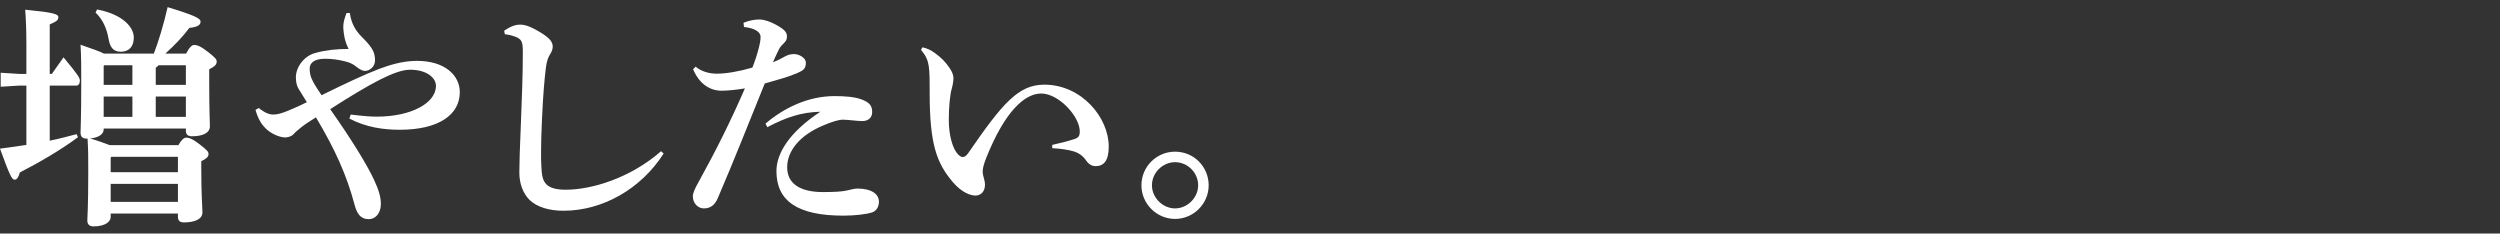 <?xml version="1.0" encoding="UTF-8"?>
<svg id="_レイヤー_1" data-name=" レイヤー 1" xmlns="http://www.w3.org/2000/svg" width="364" height="34" version="1.1" viewBox="0 0 364 34">
  <rect x="0" y="0" width="364" height="34" fill="#333333" stroke="none"/>
  <defs>
    <style>
      .cls-1 {
        fill: #fff;
        stroke-width: 0px;
      }
    </style>
  </defs>
  <path class="cls-1" d="M3.842,12.461h-1.02l-2.721.17v-2.039l2.721.17h1.02v-4.216c0-2.21-.068-3.773-.17-5.134,4.182.408,4.828.646,4.828,1.088s-.307.646-1.259,1.055v7.207h.306c.511-.748,1.088-1.564,1.7-2.414,2.244,2.686,2.38,3.025,2.38,3.4,0,.408-.17.713-.51.713h-3.876v8.023c1.326-.271,2.618-.611,3.909-.951l.205.441c-2.652,1.973-5.814,3.773-8.466,5.134-.17.646-.407,1.054-.747,1.054-.442,0-.748-.714-2.143-4.521,1.292-.17,2.584-.34,3.842-.544v-8.636h0ZM27.096,7.805c.476-.918.85-1.259,1.156-1.259.441,0,.951.171,2.039,1.021s1.258,1.088,1.258,1.394c0,.407-.238.714-1.088,1.122v1.733c0,4.419.102,6.188.102,6.562,0,.986-1.053,1.462-2.617,1.462-.578,0-.884-.238-.884-.815v-.307h-11.967v.102c0,.953-1.224,1.293-1.972,1.326.951.307,1.904.612,2.855.986h9.995c.442-.782.815-1.088,1.122-1.088.441,0,.951.17,2.039,1.02s1.225,1.055,1.225,1.359c0,.375-.204.613-1.055,1.055v1.189c0,3.876.17,5.508.17,6.256,0,.986-1.121,1.461-2.686,1.461-.578,0-.883-.237-.883-.815v-.476h-9.791v.51c0,.68-.816,1.359-2.482,1.359-.578,0-.918-.271-.918-.85,0-.51.137-1.904.137-7.037,0-2.142,0-3.229-.103-4.896h-.136c-.578,0-.885-.272-.885-.851,0-.407.103-2.176.103-7.377,0-2.176,0-3.535-.103-5.439,1.769.612,2.822.986,3.4,1.293h7.275c.68-1.769,1.428-4.25,2.006-6.766,4.249,1.291,4.793,1.699,4.793,2.107,0,.477-.374.781-1.632.918-.985,1.326-2.278,2.652-3.501,3.74h3.028ZM14.143,1.379c3.74.713,5.338,2.584,5.338,4.079,0,1.429-.782,2.073-1.904,2.073-.815,0-1.496-.373-1.733-1.699-.306-1.802-.918-3.025-1.938-4.012l.238-.441h-.001ZM19.276,12.359v-2.855h-4.114l-.067.068v2.787h4.182,0ZM15.095,17.018h4.182v-2.959h-4.182v2.959ZM25.906,25.074v-2.244h-9.689l-.102.103v2.142h9.791ZM25.906,29.392v-2.618h-9.791v2.618h9.791ZM27.062,9.504h-3.978c-.137.136-.238.271-.408.34v2.516h4.386v-2.855h0ZM27.062,14.059h-4.386v2.959h4.386v-2.959Z"/>
  <path class="cls-1" d="M51.066,16.678c1.938.237,2.958.305,3.809.305,4.93,0,8.601-1.938,8.601-4.486,0-1.156-1.325-2.346-3.773-2.346-2.108,0-5.745,1.971-11.627,5.744,3.229,4.59,5.337,8.058,6.392,10.302.714,1.53.986,2.55.986,3.501,0,1.293-.715,2.211-1.803,2.211-1.189,0-1.699-.851-2.039-2.143-1.122-4.215-2.788-7.955-5.609-12.681-.851.544-1.564.985-2.074,1.394-.578.477-.85.68-1.189,1.055-.307.34-.851.476-1.225.476-.611,0-1.666-.34-2.549-1.054-.953-.816-1.395-1.7-1.769-2.958l.476-.272c.986.783,1.598.953,2.143.953.646,0,1.291-.238,1.836-.443.611-.237,1.869-.781,3.025-1.359-.442-.714-.748-1.224-1.156-1.869-.306-.477-.441-1.021-.441-1.768,0-1.429,1.155-3.094,2.855-3.536,1.496-.408,3.025-.578,4.827-.578-.612-1.155-.747-2.346-.782-3.161,0-.715.17-1.258.477-2.074h.477c.203,1.462.781,2.516,1.733,3.467,1.462,1.463,1.938,2.176,1.938,3.435,0,.917-.782,1.53-1.462,1.53-.441,0-.918-.34-1.224-.578-.476-.408-1.021-.646-1.563-.782-1.123-.306-2.176-.408-3.026-.408-1.428,0-2.243.511-2.243,1.429,0,.543.102,1.053.271,1.428.271.646.68,1.291,1.462,2.447,3.264-1.598,6.188-2.992,8.329-3.808,1.462-.544,3.4-1.19,5.576-1.19,4.045,0,6.221,2.108,6.221,4.557,0,3.331-3.128,5.473-8.737,5.473-2.346,0-4.896-.34-7.343-1.632l.203-.577-.003-.004Z"/>
  <path class="cls-1" d="M96.625,22.354c-3.297,5.167-8.906,8.329-14.584,8.329-2.04,0-3.842-.51-4.93-1.564-.986-.985-1.496-2.413-1.496-4.011,0-1.156.068-3.536.238-7.378.137-3.297.271-7.139.271-10.028,0-1.599-.067-2.04-1.359-2.448-.51-.17-.781-.203-1.258-.271l-.102-.51c1.258-.85,1.903-.885,2.379-.885.748,0,1.734.375,3.264,1.36,1.088.714,1.428,1.224,1.428,1.87,0,.441-.237.85-.441,1.189s-.408.782-.544,1.768c-.204,1.633-.407,3.773-.578,7.547-.102,2.211-.136,3.672-.136,4.828,0,.714,0,1.326.034,1.904.067,1.428.17,2.209.747,2.787.545.545,1.496.782,2.789.782,3.738,0,9.349-1.632,13.904-5.609l.373.34h.001Z"/>
  <path class="cls-1" d="M108.256,3.316c.918-.374,1.7-.477,2.312-.477s1.631.272,2.855,1.021c.918.544,1.156.952,1.156,1.428,0,.511-.17.714-.408.952-.271.271-.578.578-.748.918-.34.714-.611,1.258-.884,1.904.714-.272,1.224-.545,1.7-.816.306-.17.748-.374,1.359-.374.748,0,1.734.544,1.734,1.258,0,.851-.341,1.122-1.293,1.53-1.258.543-2.889.985-4.691,1.496-2.651,6.527-4.385,10.98-6.867,16.76-.408.918-1.02,1.428-2.006,1.428-.85,0-1.598-.748-1.598-1.768,0-.442.307-1.156.816-2.04,2.651-4.794,4.725-8.976,6.766-13.667-1.395.238-2.652.34-3.4.34-1.598,0-3.195-.883-4.147-3.127l.374-.375c.918.783,2.142,1.021,3.06,1.021,1.36,0,3.196-.306,5.202-.884.373-.951.646-1.768.951-2.924.137-.544.238-1.02.238-1.564s-.544-1.223-2.414-1.428l-.068-.611h.001ZM111.452,18.003c2.618-2.243,6.153-4.012,10.063-4.012,1.461,0,2.889.103,3.909.476,1.292.477,1.563,1.021,1.563,1.87,0,.815-.611,1.292-1.428,1.292-.748,0-2.074-.204-2.822-.204-.646,0-1.598.306-2.821.815-3.536,1.463-5.304,3.774-5.304,6.12,0,2.55,2.143,3.604,5.201,3.604,1.599,0,2.754-.067,3.366-.204.511-.102,1.224-.306,1.632-.306,2.074,0,3.162.782,3.162,1.938,0,.714-.374,1.326-.986,1.53-.816.271-2.481.476-4.182.476-6.697,0-9.757-2.142-9.757-6.493,0-2.516,1.802-5.609,6.392-8.635-2.822.067-4.964.815-7.717,2.243l-.272-.51h.001Z"/>
  <path class="cls-1" d="M134.301,6.887c.68.135,1.292.441,1.836.85.85.611,1.529,1.258,2.176,2.244.306.475.51.951.51,1.393,0,.375-.102,1.021-.238,1.496-.271.885-.441,2.721-.441,4.59,0,2.277.578,4.25,1.359,5.031.272.271.477.374.68.374.272,0,.545-.204.816-.612,4.963-7.207,7.275-9.926,11.049-9.926,5.439,0,9.383,4.793,9.383,9.008,0,2.006-.68,2.856-1.903,2.856-.748,0-1.156-.476-1.462-.918-.441-.646-1.122-1.054-1.7-1.224-.782-.238-1.903-.408-3.161-.477v-.476c1.224-.272,2.312-.544,3.332-.884.51-.17.68-.51.68-1.02.033-2.211-3.061-5.576-5.609-5.576-2.381,0-5.27,2.516-7.99,9.315-.407.985-.543,1.632-.543,2.107,0,.238.067.442.102.612.136.51.238.918.238,1.224,0,1.155-.748,1.599-1.36,1.599-.747,0-2.006-.408-3.365-2.006-2.278-2.721-3.332-5.372-3.332-12.92v-.713c0-.953,0-2.346-.136-3.23-.137-.85-.408-1.496-1.122-2.346l.204-.373-.003.002Z"/>
  <path class="cls-1" d="M175.983,26.979c0,2.686-2.21,4.895-4.896,4.895s-4.896-2.209-4.896-4.895c0-2.721,2.21-4.896,4.896-4.896,2.72,0,4.896,2.176,4.896,4.896ZM167.723,26.979c0,1.801,1.563,3.365,3.365,3.365s3.365-1.564,3.365-3.365c0-1.836-1.529-3.366-3.365-3.366-1.802,0-3.365,1.53-3.365,3.366Z"/>
</svg>